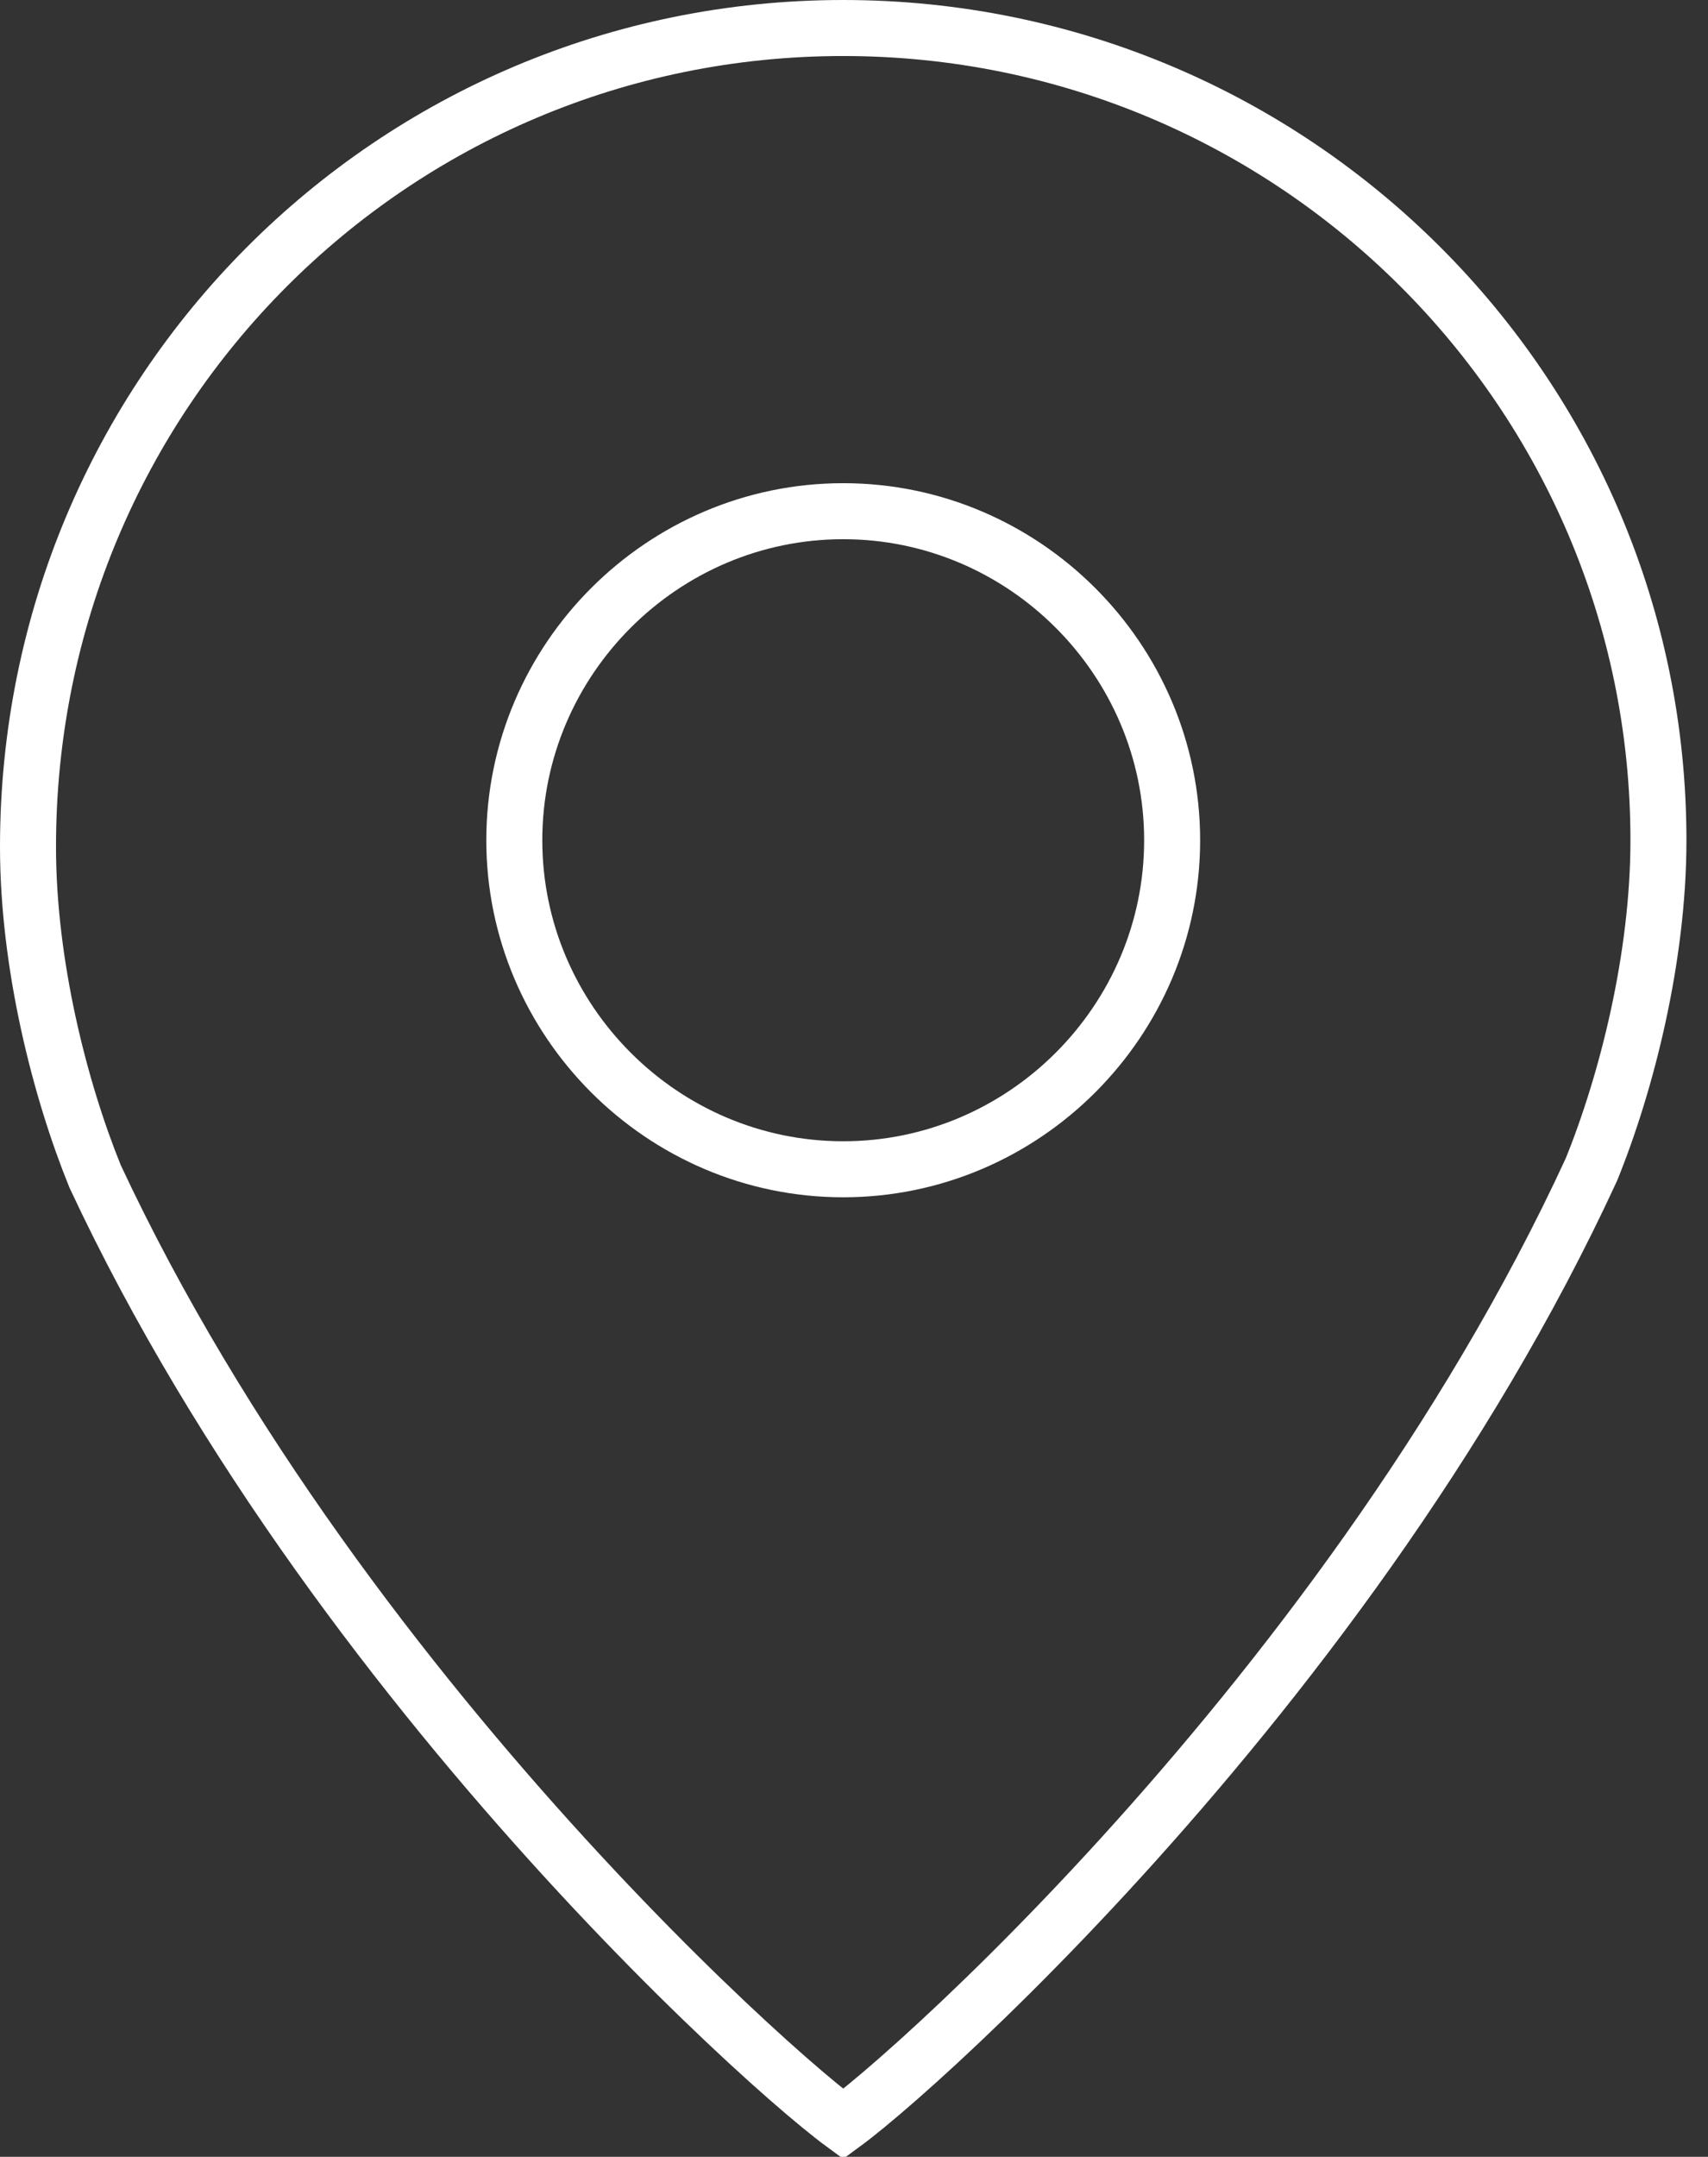<svg width="61" height="77" viewBox="0 0 61 77" fill="none" xmlns="http://www.w3.org/2000/svg">
<rect x="0" y="0" width="61" height="77" fill="#333333" stroke="none"/>
<g id="Group 263">
<path id="Vector" d="M30.115 1C46.217 1 59.23 14.018 59.23 29.997C59.23 34.197 58.092 38.66 56.835 41.756C52.346 51.485 45.691 60.105 40.049 66.304C37.23 69.401 34.673 71.883 32.783 73.587C31.838 74.439 31.065 75.092 30.514 75.526C30.36 75.647 30.227 75.748 30.114 75.831C30.002 75.749 29.869 75.647 29.716 75.526C29.165 75.092 28.391 74.441 27.445 73.59C25.555 71.889 22.999 69.414 20.18 66.331C14.539 60.163 7.885 51.605 3.396 41.996C2.138 38.9 1 34.435 1 30.233C1 14.013 14.018 1 30.115 1ZM30.115 18.25C23.658 18.25 18.368 23.54 18.368 29.997C18.368 36.454 23.658 41.744 30.115 41.744C36.572 41.744 41.862 36.454 41.862 29.997C41.862 23.54 36.572 18.25 30.115 18.25Z" stroke="white" stroke-width="2"/>
</g>
</svg>
